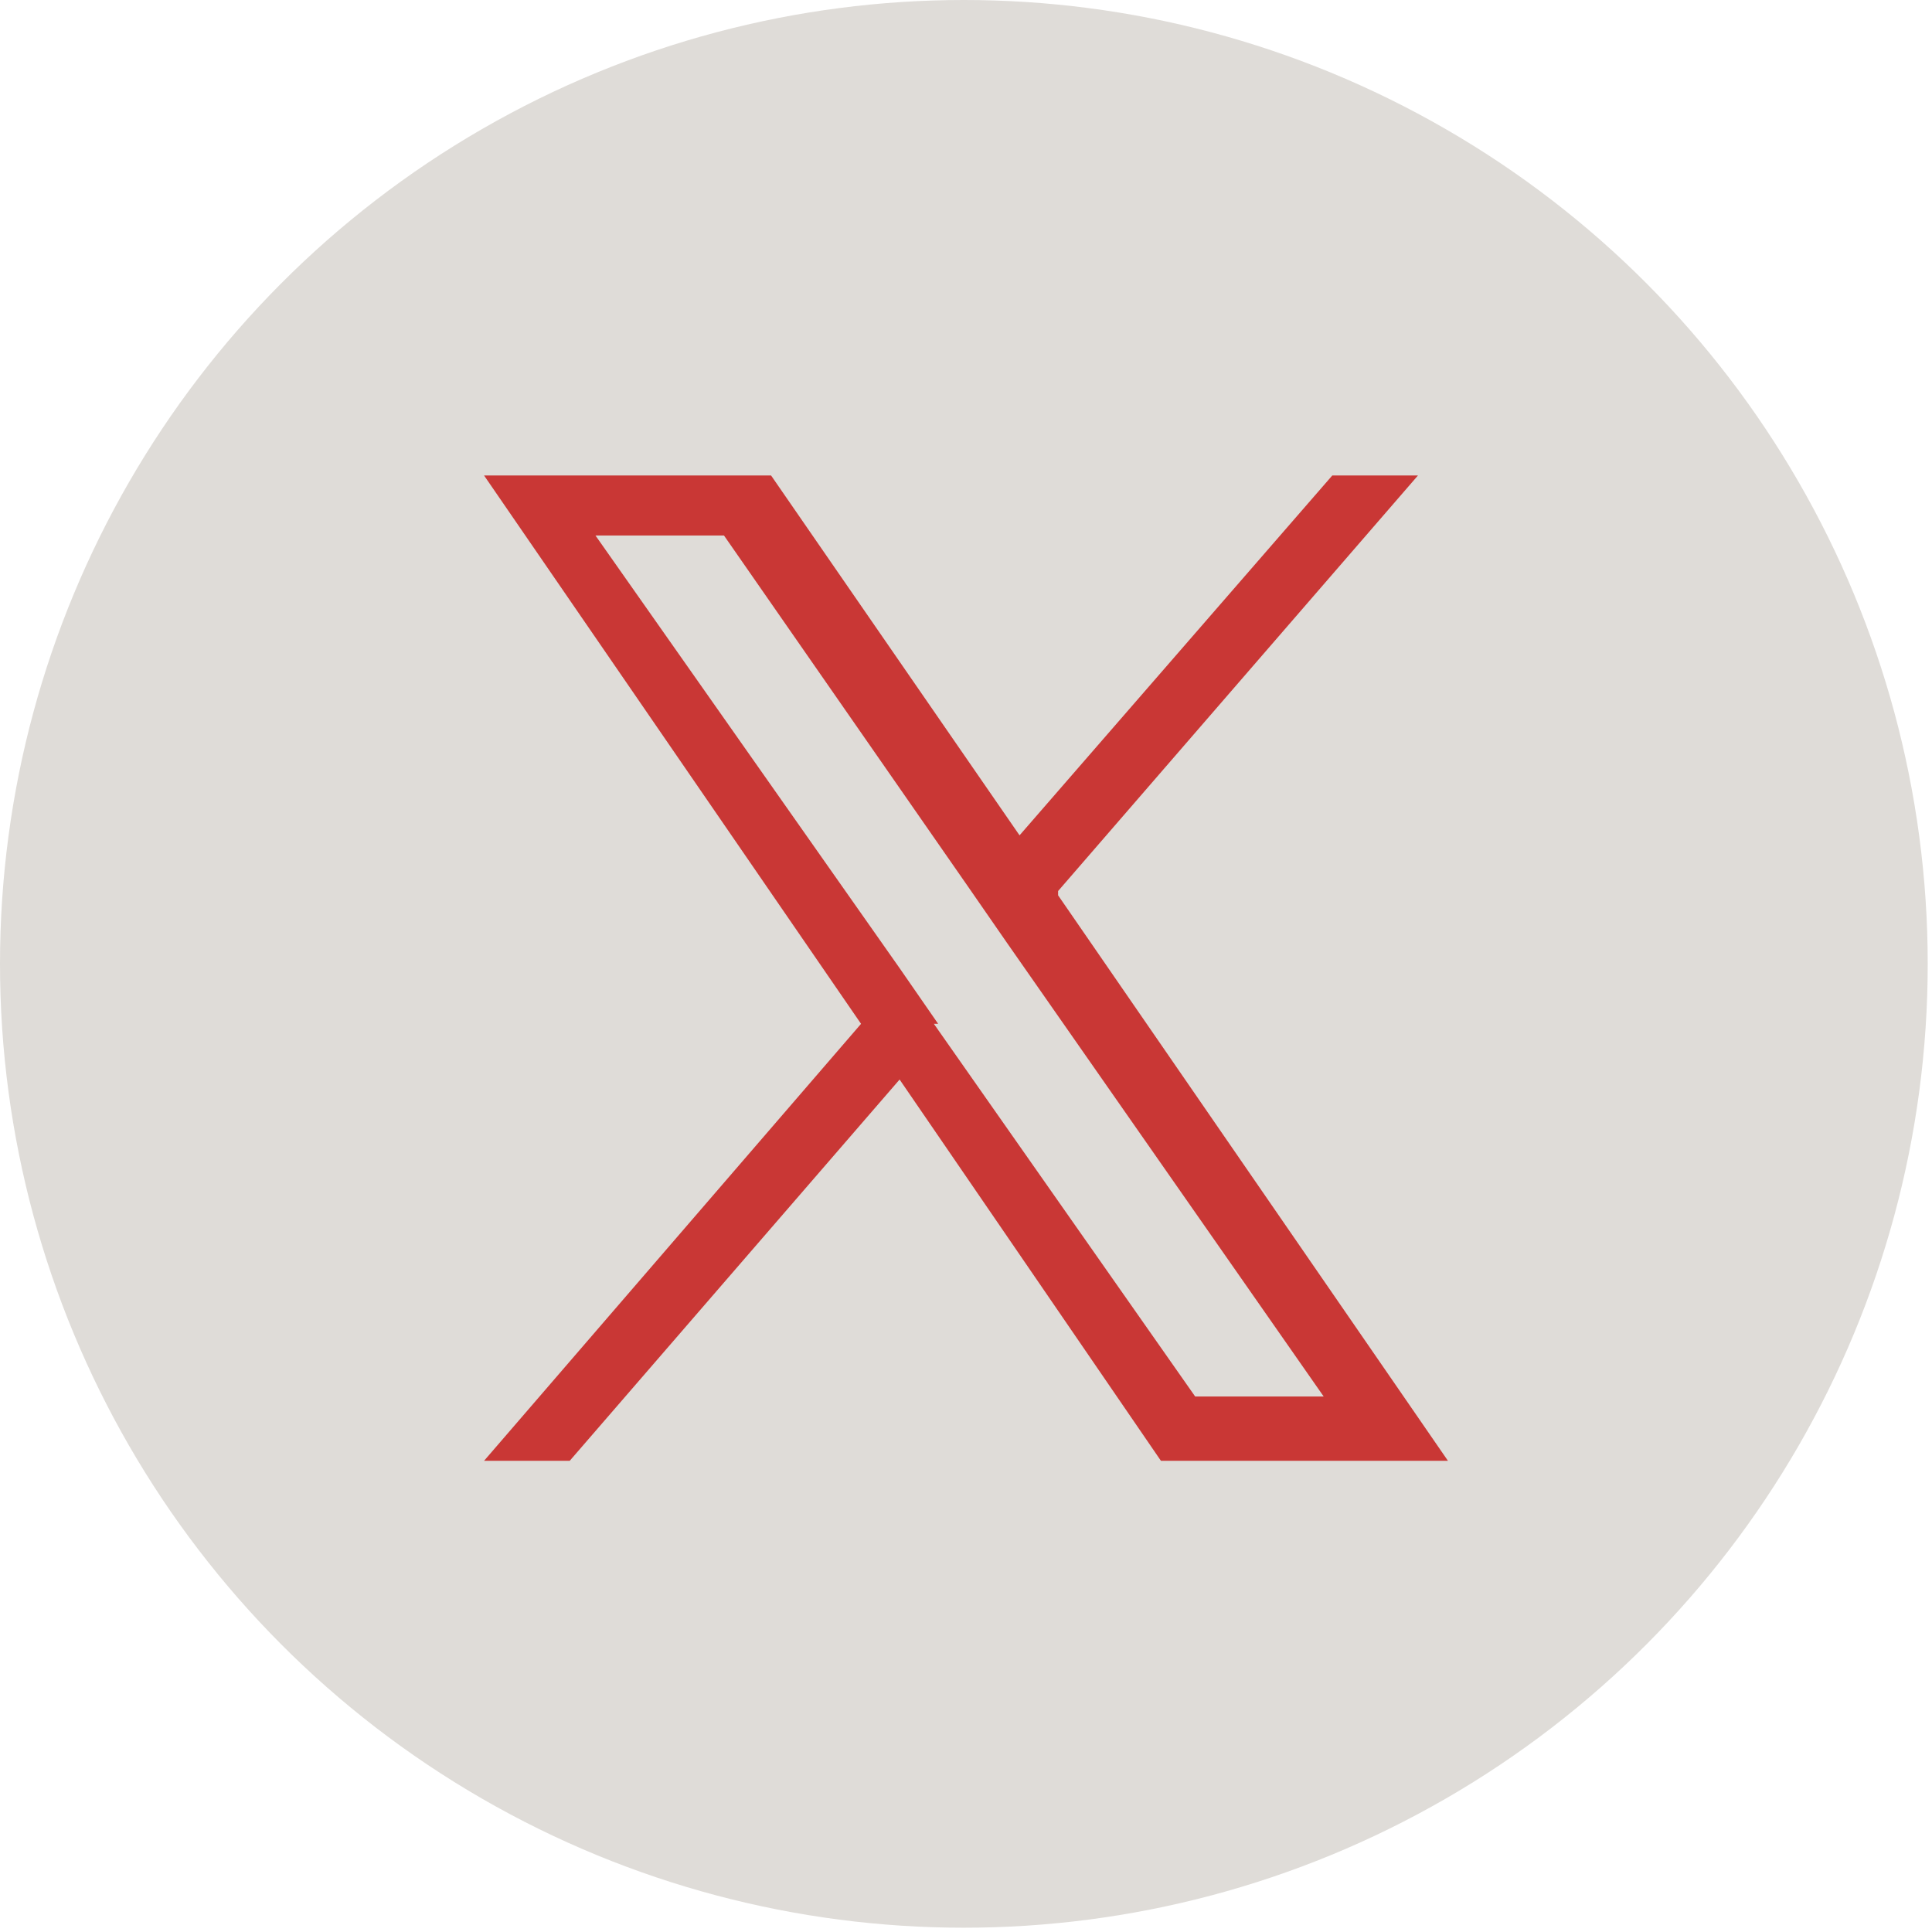 <?xml version="1.0" encoding="UTF-8"?>
<svg xmlns="http://www.w3.org/2000/svg" version="1.1" viewBox="0 0 45.1 45.1">
  <defs>
    <style>
      .cls-1 {
        fill: #c93735;
      }

      .cls-2 {
        fill: #dfdcd8;
      }
    </style>
  </defs>
  <!-- Generator: Adobe Illustrator 28.6.0, SVG Export Plug-In . SVG Version: 1.2.0 Build 709)  -->
  <g>
    <g id="Layer_1">
      <g>
        <circle class="cls-2" cx="22.5" cy="22.5" r="22.5"/>
        <path class="cls-1" d="M24.7,20.8l8.4-9.7h-2l-7.3,8.4-5.8-8.4h-6.7l8.8,12.8-8.8,10.2h2l7.7-8.9,6.1,8.9h6.7l-9.1-13.2h0ZM21.9,23.9l-.9-1.3-7.1-10.1h3l5.7,8.2.9,1.3,7.4,10.6h-3l-6.1-8.7h0Z"/>
      </g>
    </g>
  </g>
</svg>